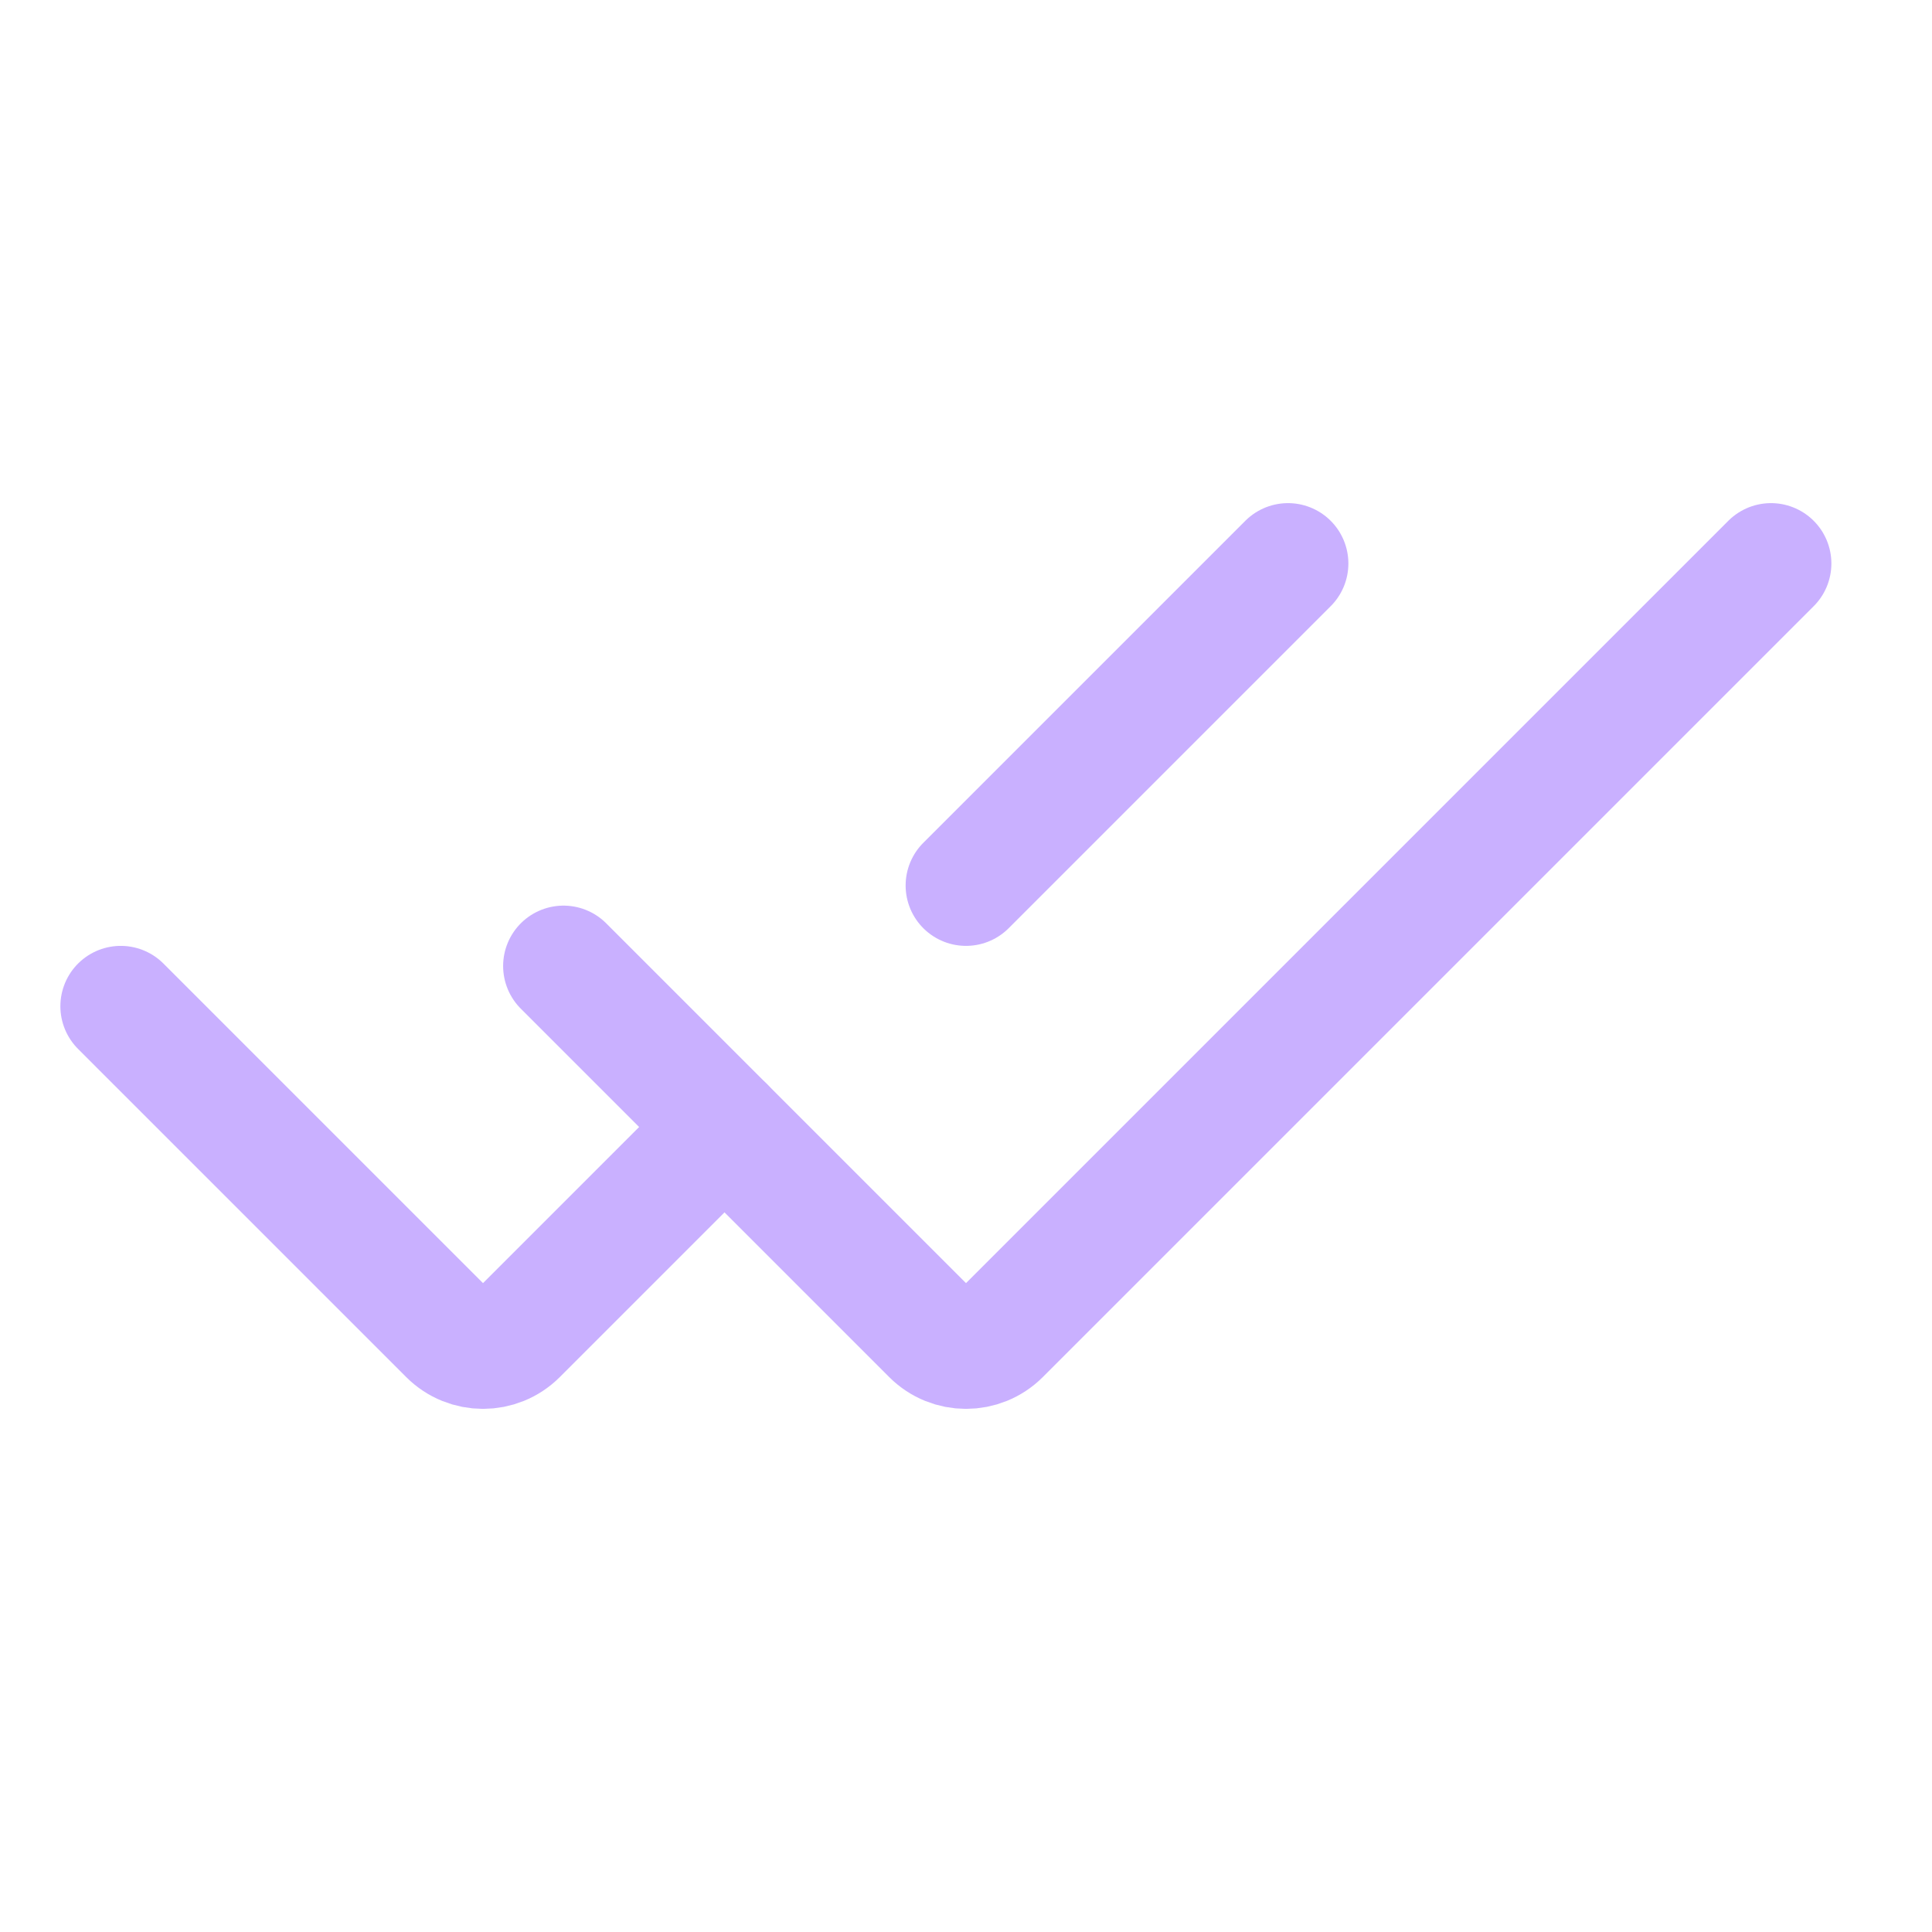 <svg width="24" height="24" viewBox="0 0 24 24" fill="none" xmlns="http://www.w3.org/2000/svg">
<path d="M1.5 12.5L5.576 16.576C5.81 16.81 6.19 16.81 6.424 16.576L9 14" stroke="#C9B0FF" stroke-width="1.5" stroke-linecap="round"/>
<path d="M16 7L12 11" stroke="#C9B0FF" stroke-width="1.5" stroke-linecap="round"/>
<path d="M7 12L11.576 16.576C11.81 16.81 12.19 16.81 12.424 16.576L22 7" stroke="#C9B0FF" stroke-width="1.5" stroke-linecap="round"/>
</svg>
